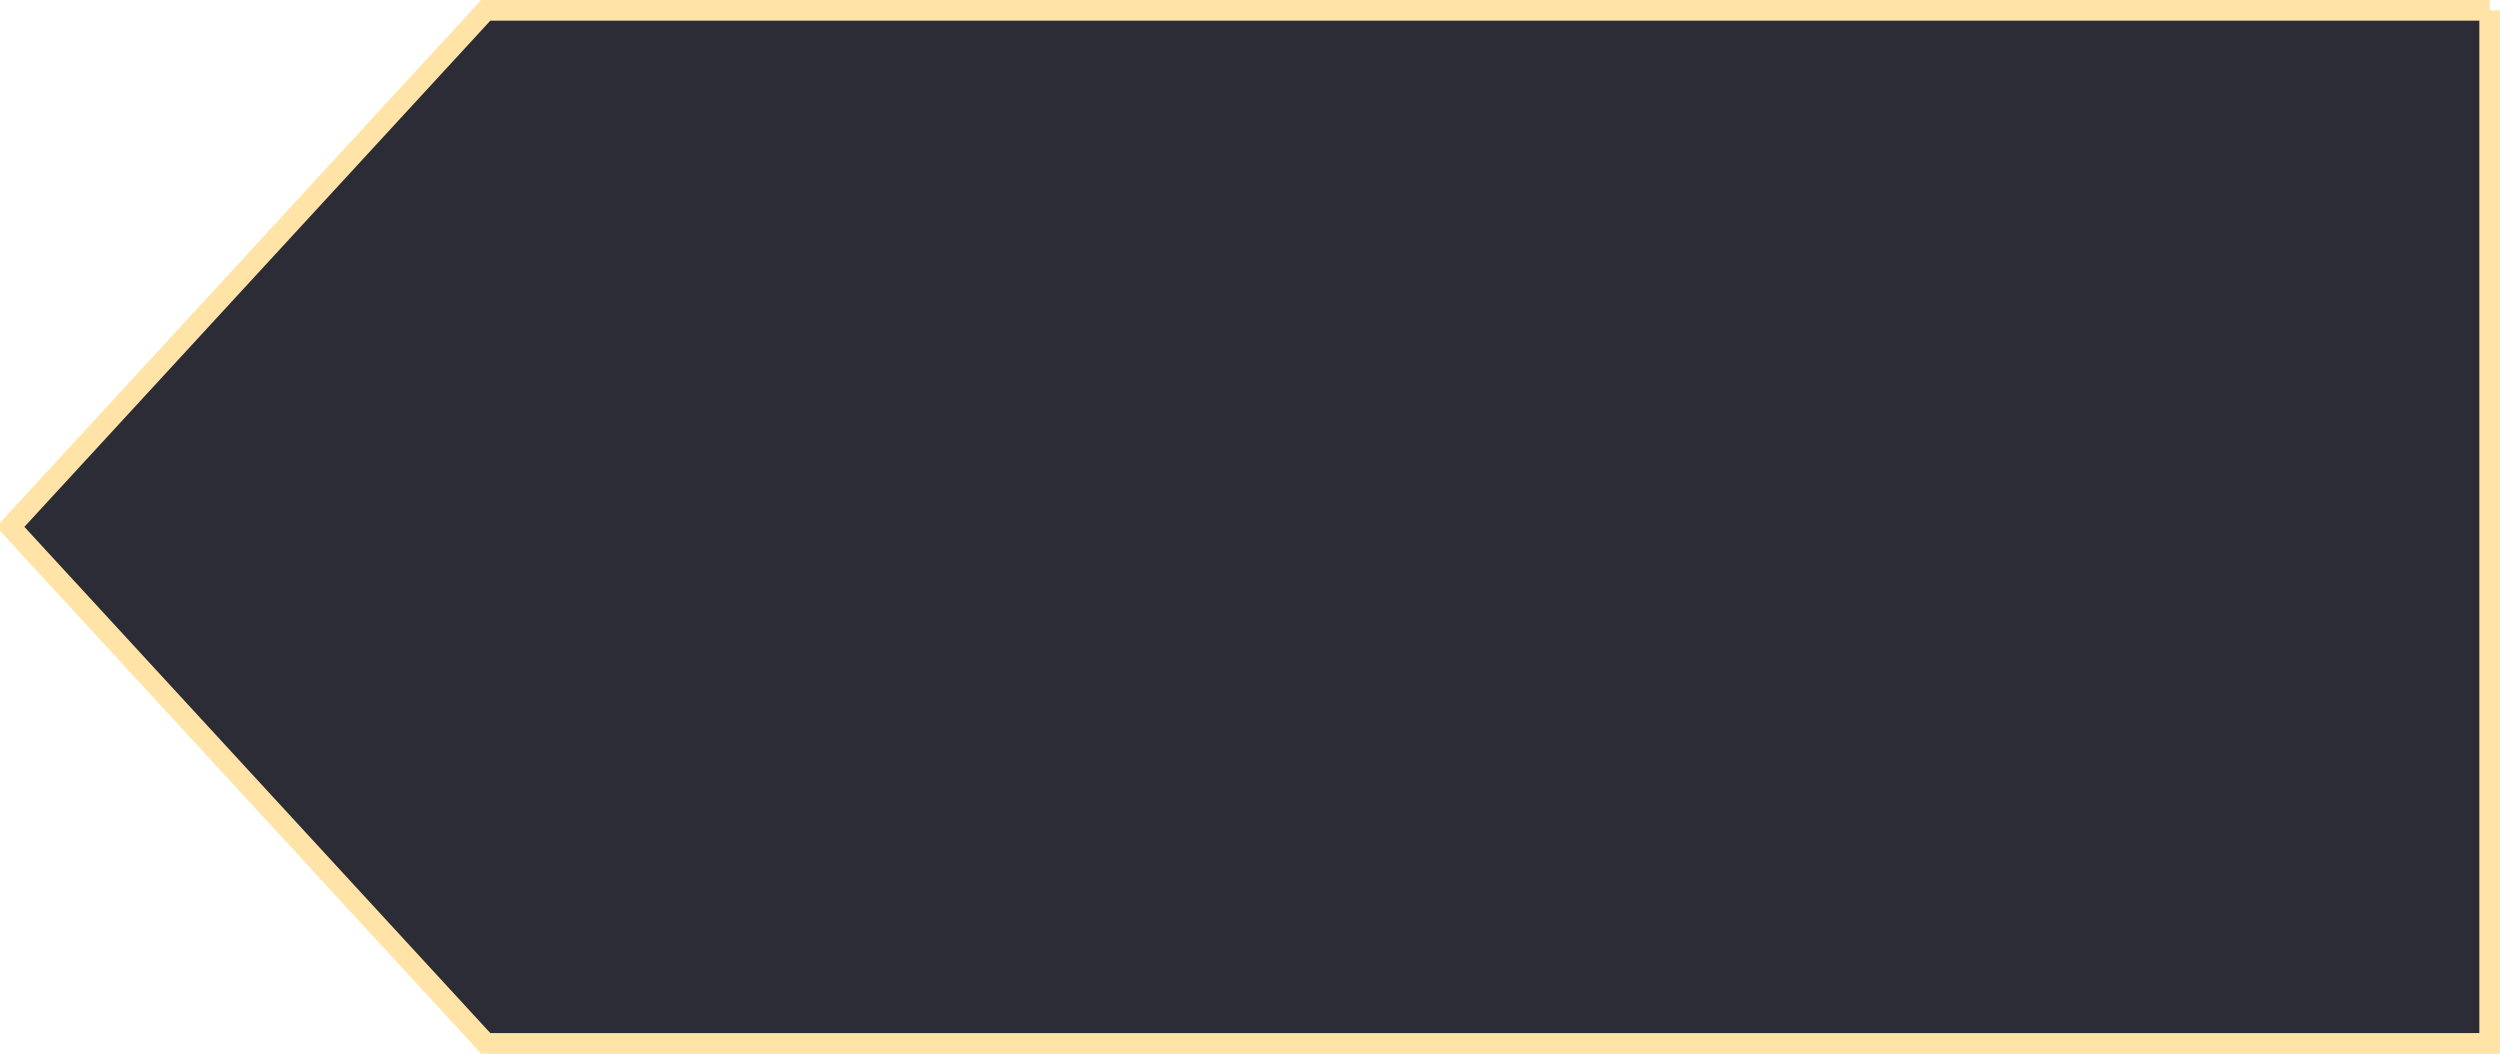 <svg xmlns="http://www.w3.org/2000/svg" xmlns:xlink="http://www.w3.org/1999/xlink" width="121" height="51" viewBox="0 0 121 51">
  <defs>
    <style>
      .cls-1 {
        fill: #2b2c35;
        stroke-width: 1px;
        fill-rule: evenodd;
        stroke: url(#linear-gradient);
      }
    </style>
    <linearGradient id="linear-gradient" x1="565.566" y1="4312" x2="594.434" y2="4362" gradientUnits="userSpaceOnUse">
      <stop offset="0" stop-color="#ffe3a7"/>
      <stop offset="0.7" stop-color="#ffe3a7"/>
      <stop offset="1" stop-color="#ffe3a7"/>
    </linearGradient>
  </defs>
  <path id="page_btn_arw.svg" class="cls-1" d="M640,4312H543.013L520,4337l23.011,25H640v-50Z" transform="translate(-519.5 -4311.5)"/>
</svg>
